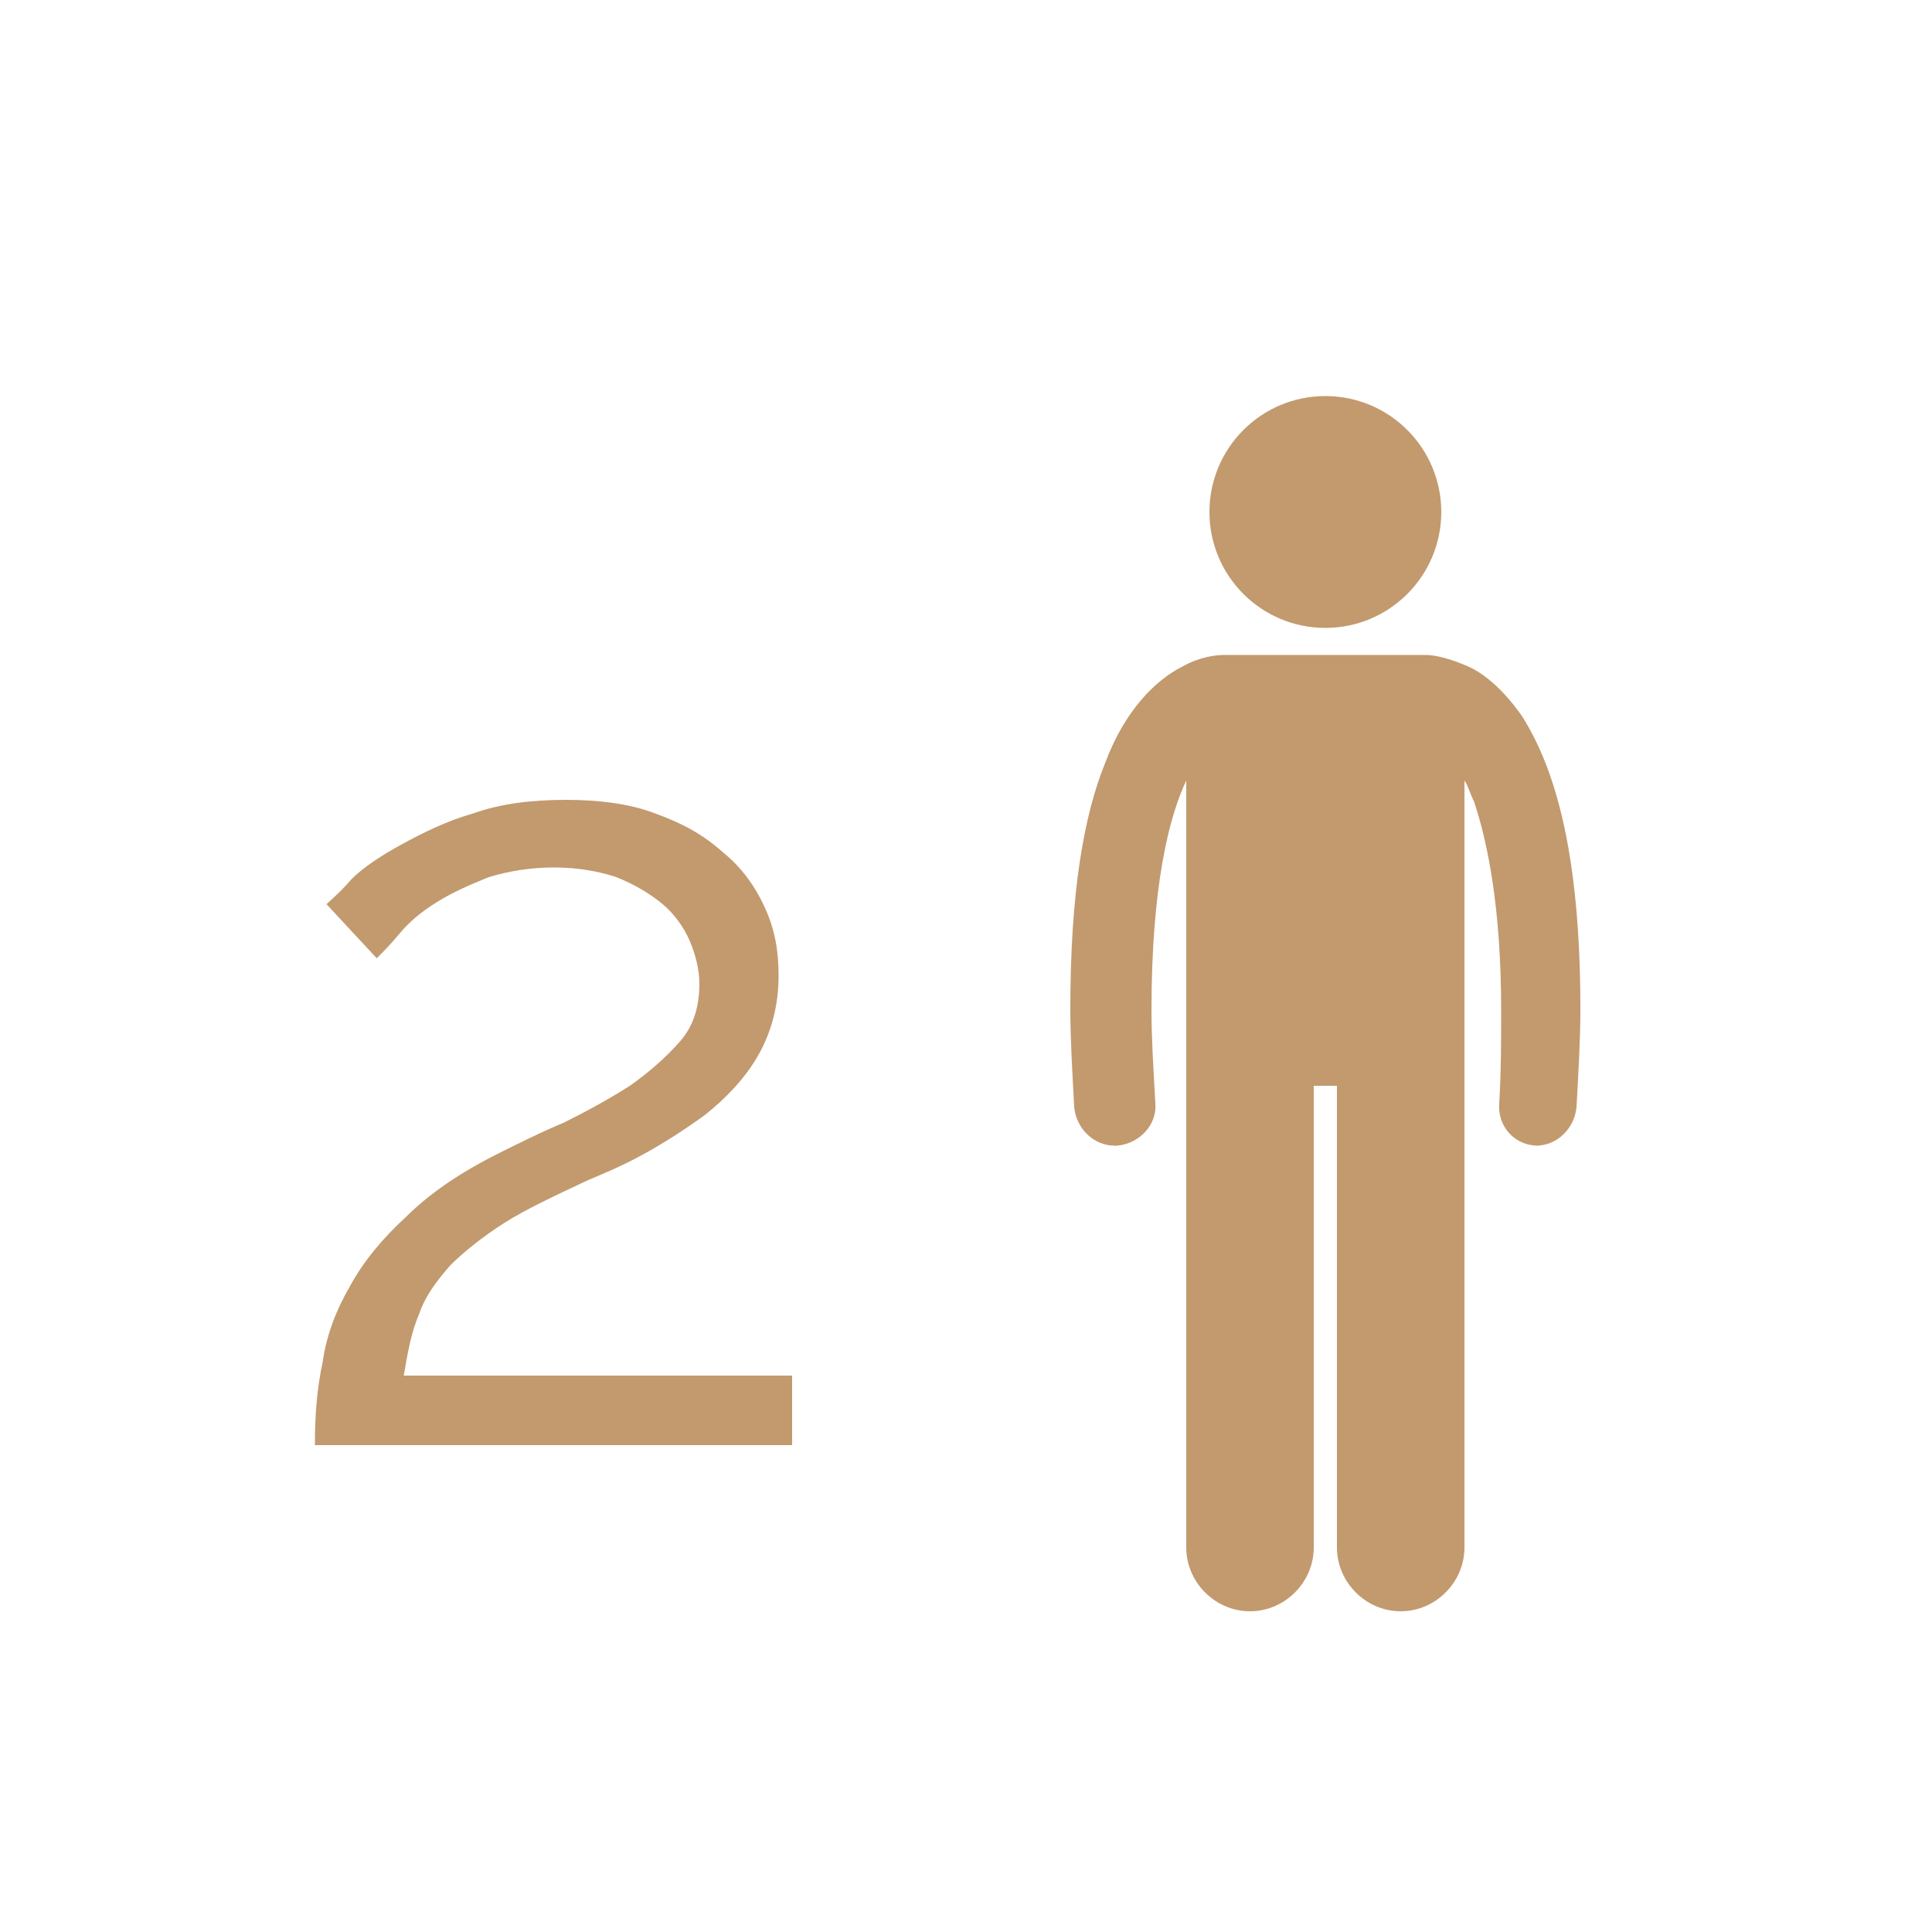 <?xml version="1.0" encoding="utf-8"?>
<!-- Generator: Adobe Illustrator 24.3.0, SVG Export Plug-In . SVG Version: 6.00 Build 0)  -->
<svg version="1.1" xmlns="http://www.w3.org/2000/svg" xmlns:xlink="http://www.w3.org/1999/xlink" x="0px" y="0px"
	 viewBox="0 0 100 100" style="enable-background:new 0 0 100 100;" xml:space="preserve">
<style type="text/css">
	.st0{display:none;}
	.st1{display:inline;}
	.st2{fill:none;stroke:#C29A6E;stroke-width:3.111;stroke-linecap:round;stroke-linejoin:round;stroke-miterlimit:10;}
	.st3{fill:none;stroke:#C29A6E;stroke-width:2.74;stroke-linecap:round;stroke-linejoin:round;stroke-miterlimit:10;}
	.st4{fill:#C29A6E;}
</style>
<g id="Calque_1" class="st0">
	<g class="st1">
		<polyline class="st2" points="62.5,24.2 78,75.8 22,75.8 		"/>
		<g>
			<path class="st3" d="M26.5,58.9l5.4,5.8c0-13.3,10.8-24.1,24.1-24.1"/>
			<line class="st3" x1="38" y1="59.6" x2="32.3" y2="64.6"/>
		</g>
	</g>
</g>
<g id="Calque_2">
	<g>
		<g>
			<path class="st4" d="M79.5,59.3c1.1,0,2-0.9,2.1-2c0.1-1.8,0.2-3.5,0.2-5.1c0-8-1.3-12.4-3-15.1c-0.9-1.3-1.9-2.2-2.8-2.6
				c-0.9-0.4-1.7-0.6-2.2-0.6c0,0-0.1,0-0.1,0H63.5c0,0-0.1,0-0.1,0c-0.5,0-1.3,0.1-2.2,0.6c-1.4,0.7-3,2.3-4,5
				c-1.1,2.7-1.8,6.7-1.8,12.7c0,1.6,0.1,3.2,0.2,5.1c0.1,1.1,1,2,2.1,2c0,0,0.1,0,0.1,0c1.2-0.1,2.1-1.1,2-2.2
				c-0.1-1.8-0.2-3.4-0.2-4.8c0-6.4,0.9-10,1.8-11.9v39.7c0,1.8,1.5,3.3,3.3,3.3c1.8,0,3.3-1.5,3.3-3.3V56.2h1.2v23.9
				c0,1.8,1.5,3.3,3.3,3.3c1.8,0,3.3-1.5,3.3-3.3V40.4c0.2,0.3,0.3,0.7,0.5,1.1c0.7,2.1,1.4,5.5,1.4,10.8c0,1.5,0,3.1-0.1,4.8
				c-0.1,1.2,0.8,2.2,2,2.2C79.5,59.3,79.5,59.3,79.5,59.3z"/>
			<circle class="st4" cx="68.6" cy="26.5" r="6"/>
		</g>
	</g>
	<g>
		<path class="st4" d="M16.3,74.7c0-1.4,0.1-2.8,0.4-4.2c0.2-1.4,0.7-2.7,1.4-3.9c0.7-1.3,1.7-2.5,2.9-3.6c1.2-1.2,2.8-2.3,4.8-3.3
			c1-0.5,2.2-1.1,3.4-1.6c1.2-0.6,2.3-1.2,3.4-1.9c1-0.7,1.9-1.5,2.6-2.3c0.7-0.8,1-1.8,1-3c0-0.7-0.2-1.5-0.5-2.2
			c-0.3-0.7-0.8-1.4-1.4-1.9s-1.4-1-2.4-1.4c-0.9-0.3-2-0.5-3.2-0.5c-1.3,0-2.4,0.2-3.4,0.5c-1,0.4-1.9,0.8-2.7,1.3
			c-0.8,0.5-1.4,1-1.9,1.6c-0.5,0.6-0.9,1-1.2,1.3l-2.6-2.8c0.2-0.2,0.7-0.6,1.3-1.3c0.6-0.6,1.5-1.2,2.6-1.8
			c1.1-0.6,2.3-1.2,3.7-1.6c1.4-0.5,3-0.7,4.8-0.7c1.7,0,3.3,0.2,4.6,0.7c1.4,0.5,2.5,1.1,3.5,2c1,0.8,1.7,1.8,2.2,2.9
			c0.5,1.1,0.7,2.2,0.7,3.5c0,1.6-0.4,3-1.1,4.2c-0.7,1.2-1.7,2.2-2.7,3c-1.1,0.8-2.2,1.5-3.3,2.1s-2.1,1-2.8,1.3
			c-1.7,0.8-3.2,1.5-4.3,2.2c-1.1,0.7-2.1,1.5-2.8,2.2c-0.7,0.8-1.3,1.6-1.6,2.5c-0.4,0.9-0.6,2-0.8,3.2h20.1v3.6H16.3z"/>
	</g>
</g>
</svg>

